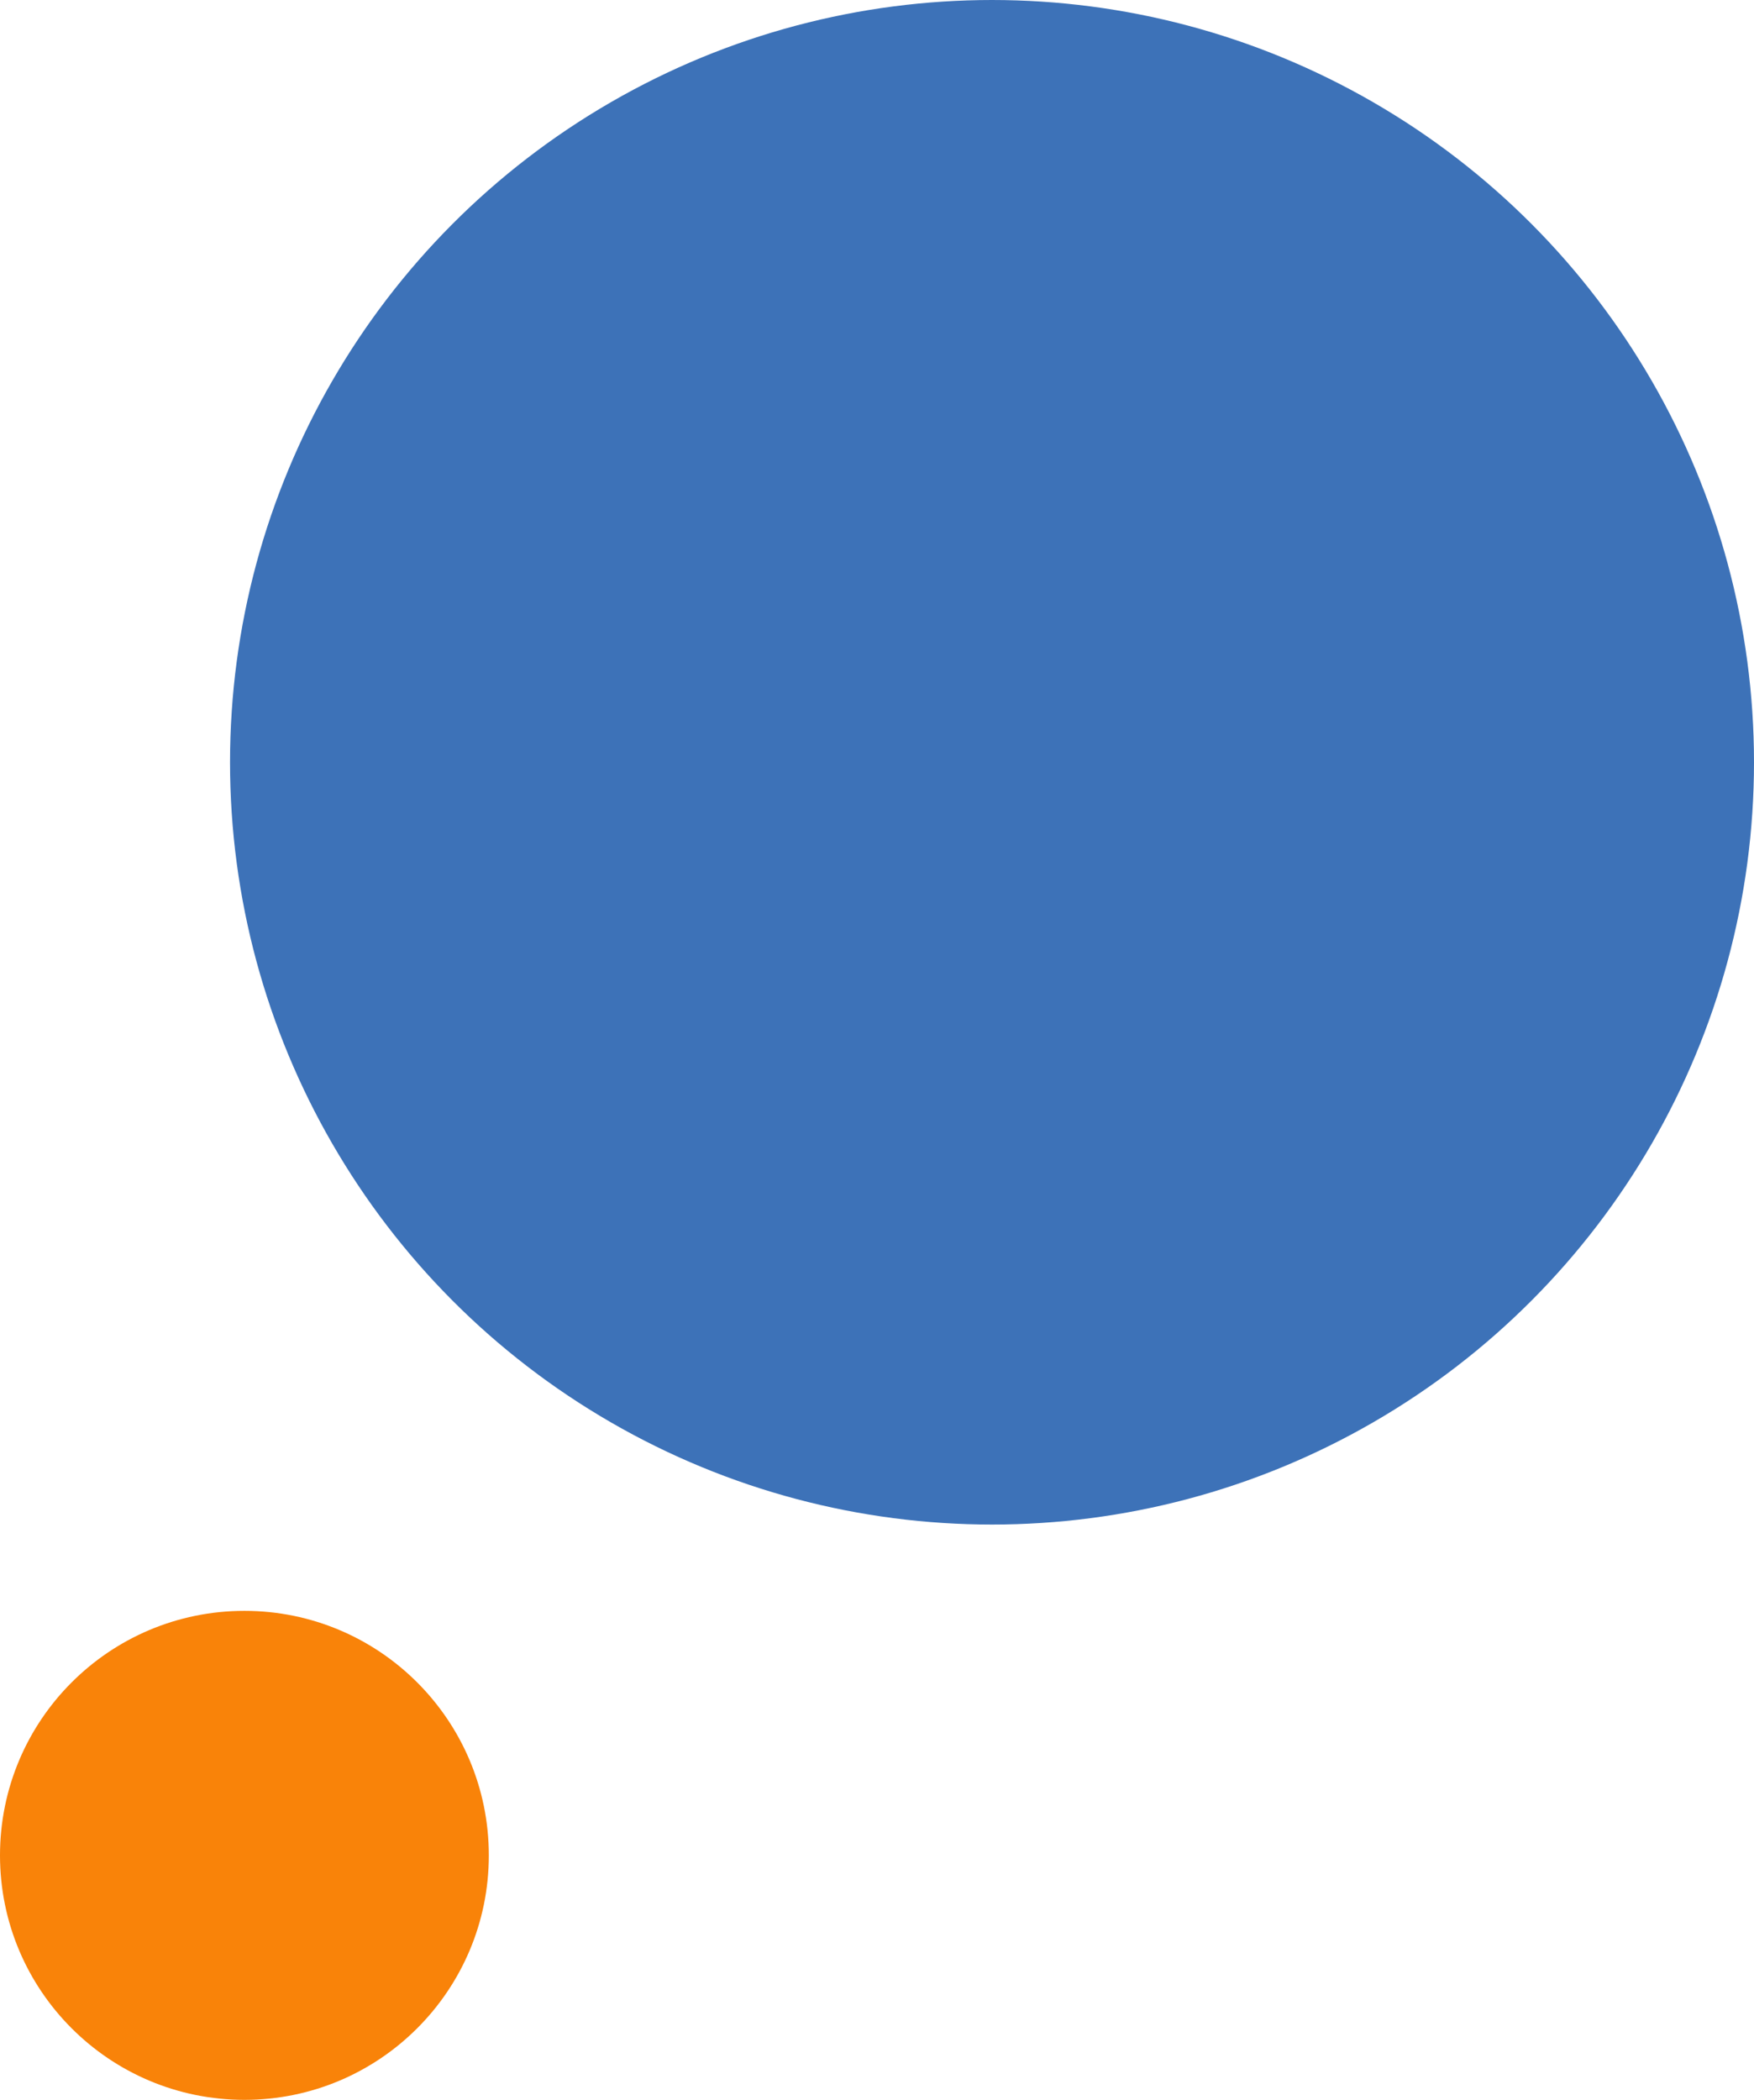 <svg id="Layer_1" data-name="Layer 1" xmlns="http://www.w3.org/2000/svg" viewBox="0 0 61 73"><defs><style>.cls-1{fill:#3d72b8;}.cls-2{fill:#f98309;}</style></defs><g id="Group_118" data-name="Group 118"><circle id="Ellipse_1" data-name="Ellipse 1" class="cls-1" cx="34.5" cy="26.5" r="26.5"/><circle id="Ellipse_2" data-name="Ellipse 2" class="cls-2" cx="8.5" cy="64.5" r="8.5"/></g></svg>